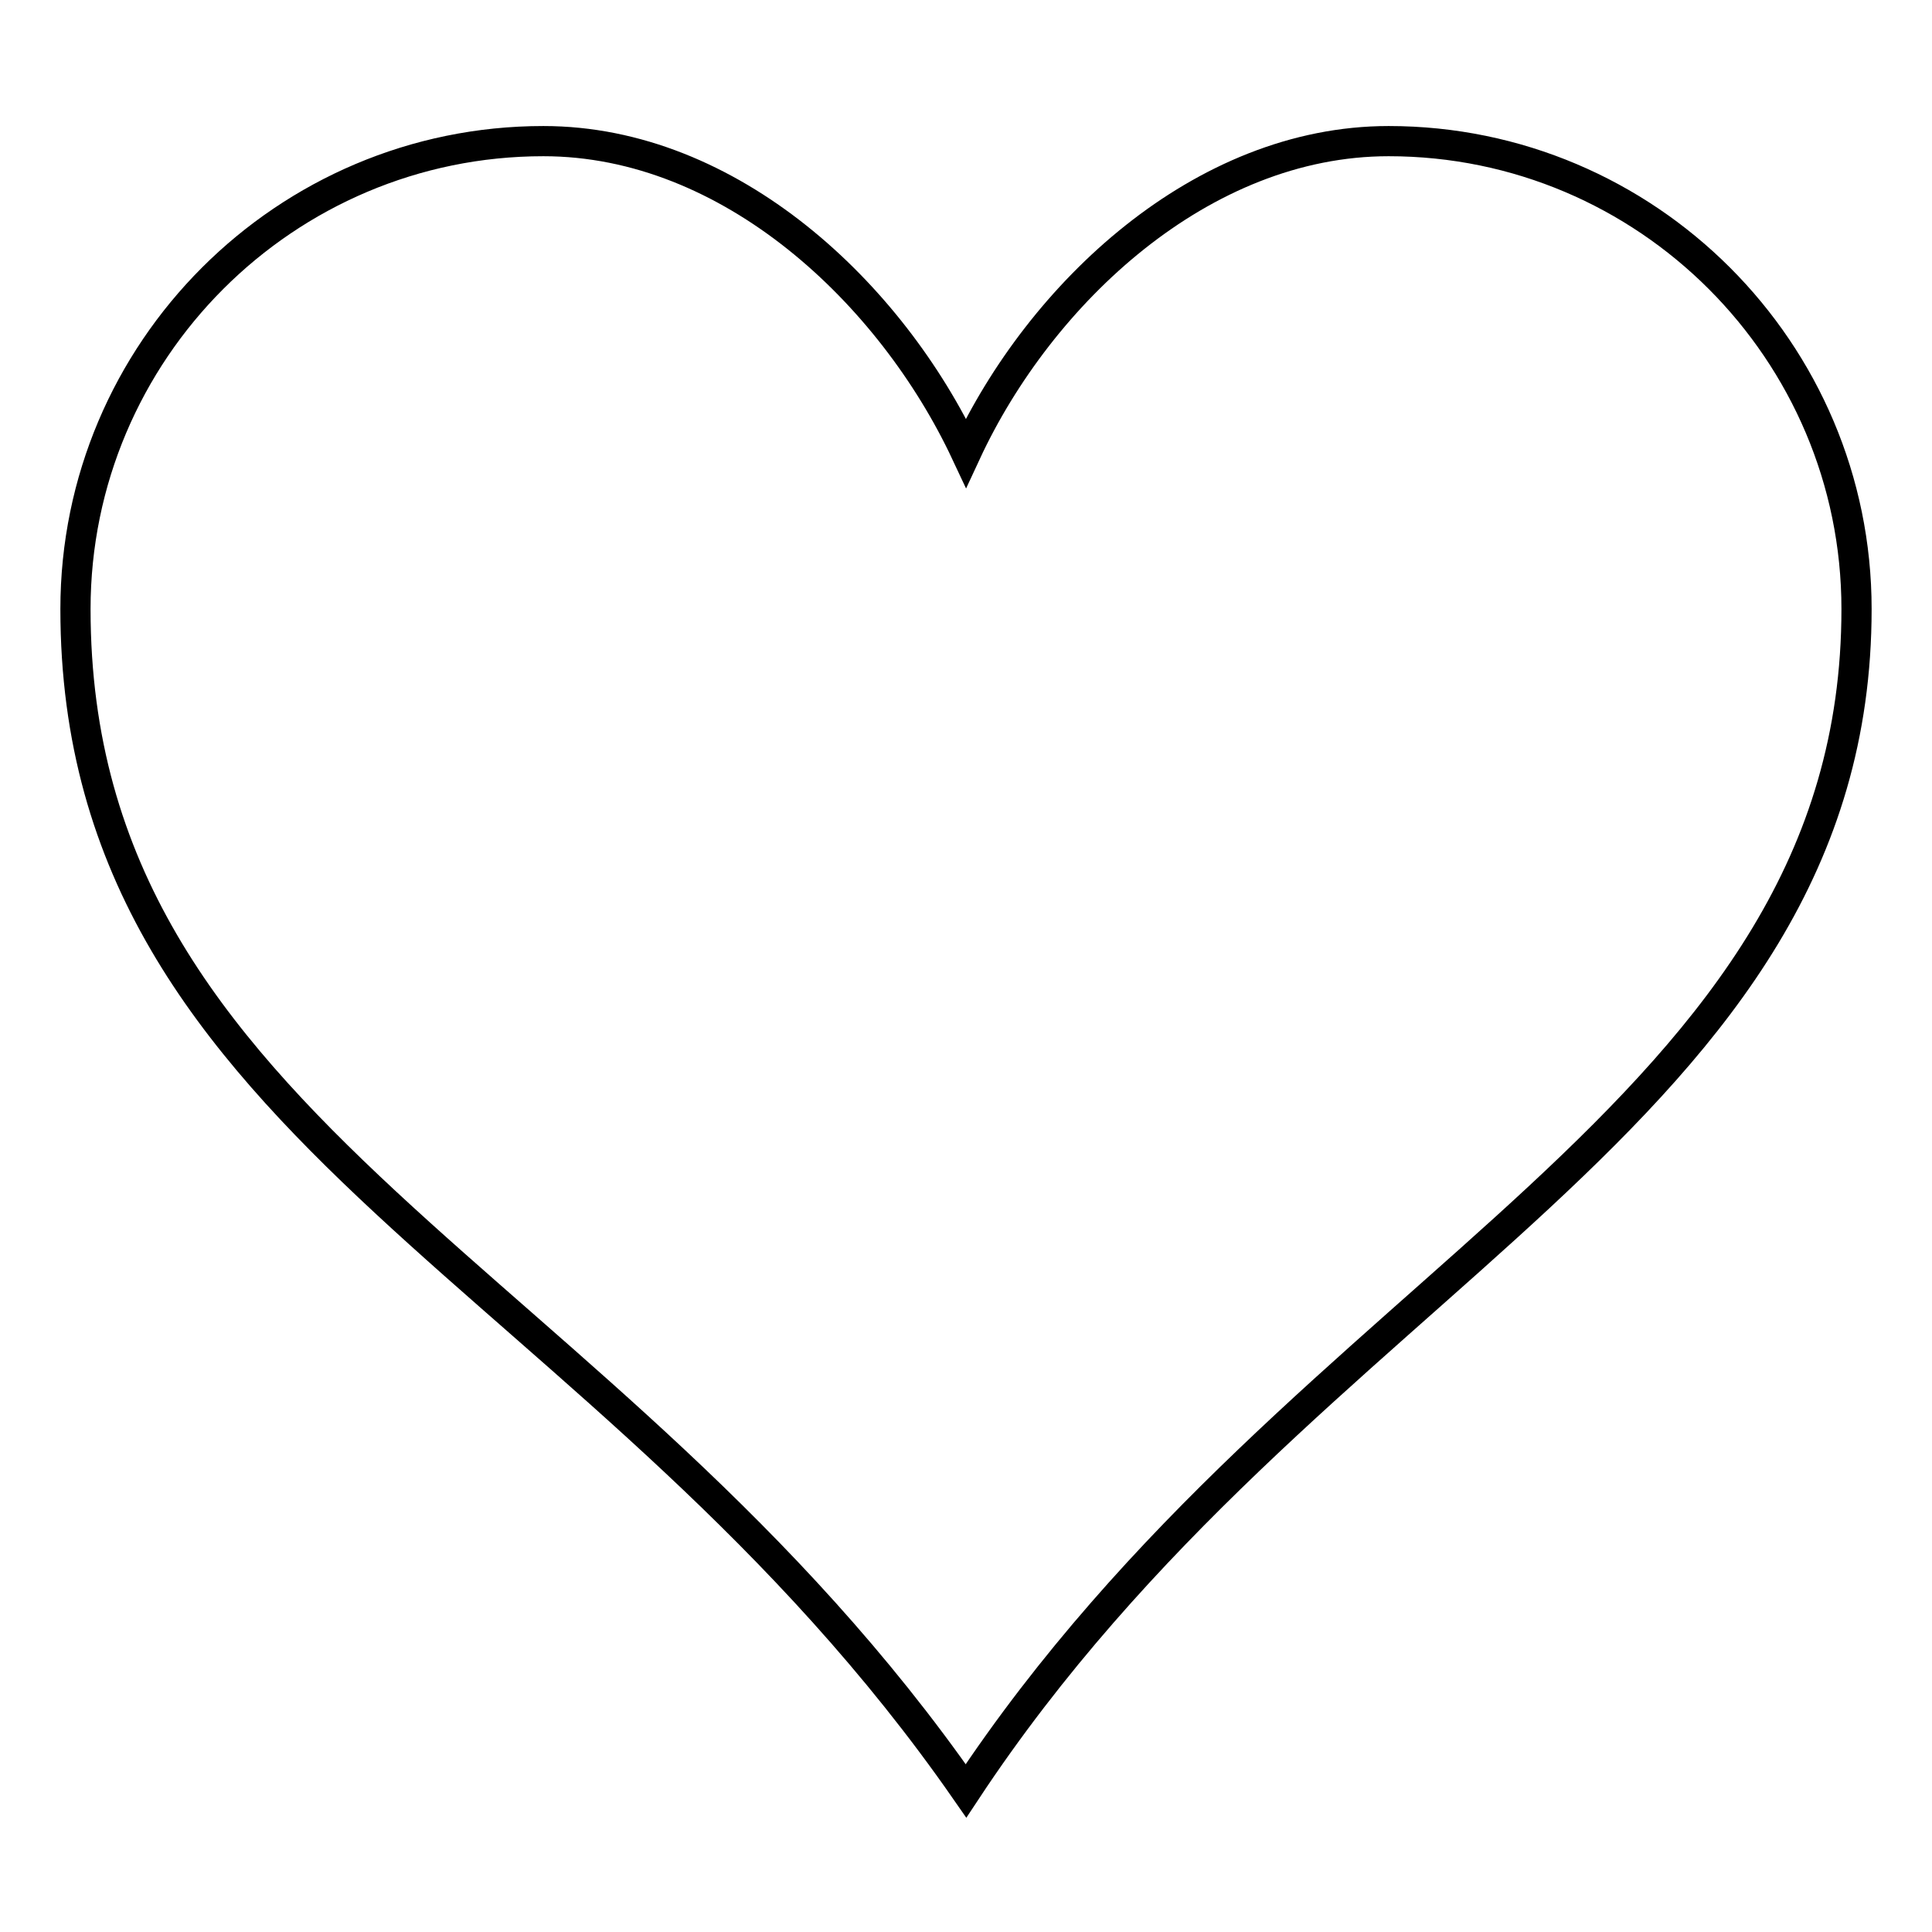 <?xml version="1.0" encoding="utf-8"?>
<!-- Svg Vector Icons : http://www.onlinewebfonts.com/icon -->
<!DOCTYPE svg PUBLIC "-//W3C//DTD SVG 1.1//EN" "http://www.w3.org/Graphics/SVG/1.1/DTD/svg11.dtd">
<svg version="1.1" xmlns="http://www.w3.org/2000/svg" xmlns:xlink="http://www.w3.org/1999/xlink" x="0px" y="0px" viewBox="0 0 256 256" enable-background="new 0 0 256 256" xml:space="preserve">
<g> <path stroke-width="4" fill-opacity="0" stroke="#000000"  d="M184,18.7c-24.8,0-46.2,20.2-56,41.3C118.1,38.9,96.8,18.7,72,18.7c-34.2,0-62,27.8-62,62 c0,69.6,70.2,87.8,118,156.6c45.2-68.4,118-89.2,118-156.6C246,46.5,218.2,18.7,184,18.7z"/></g>
</svg>
